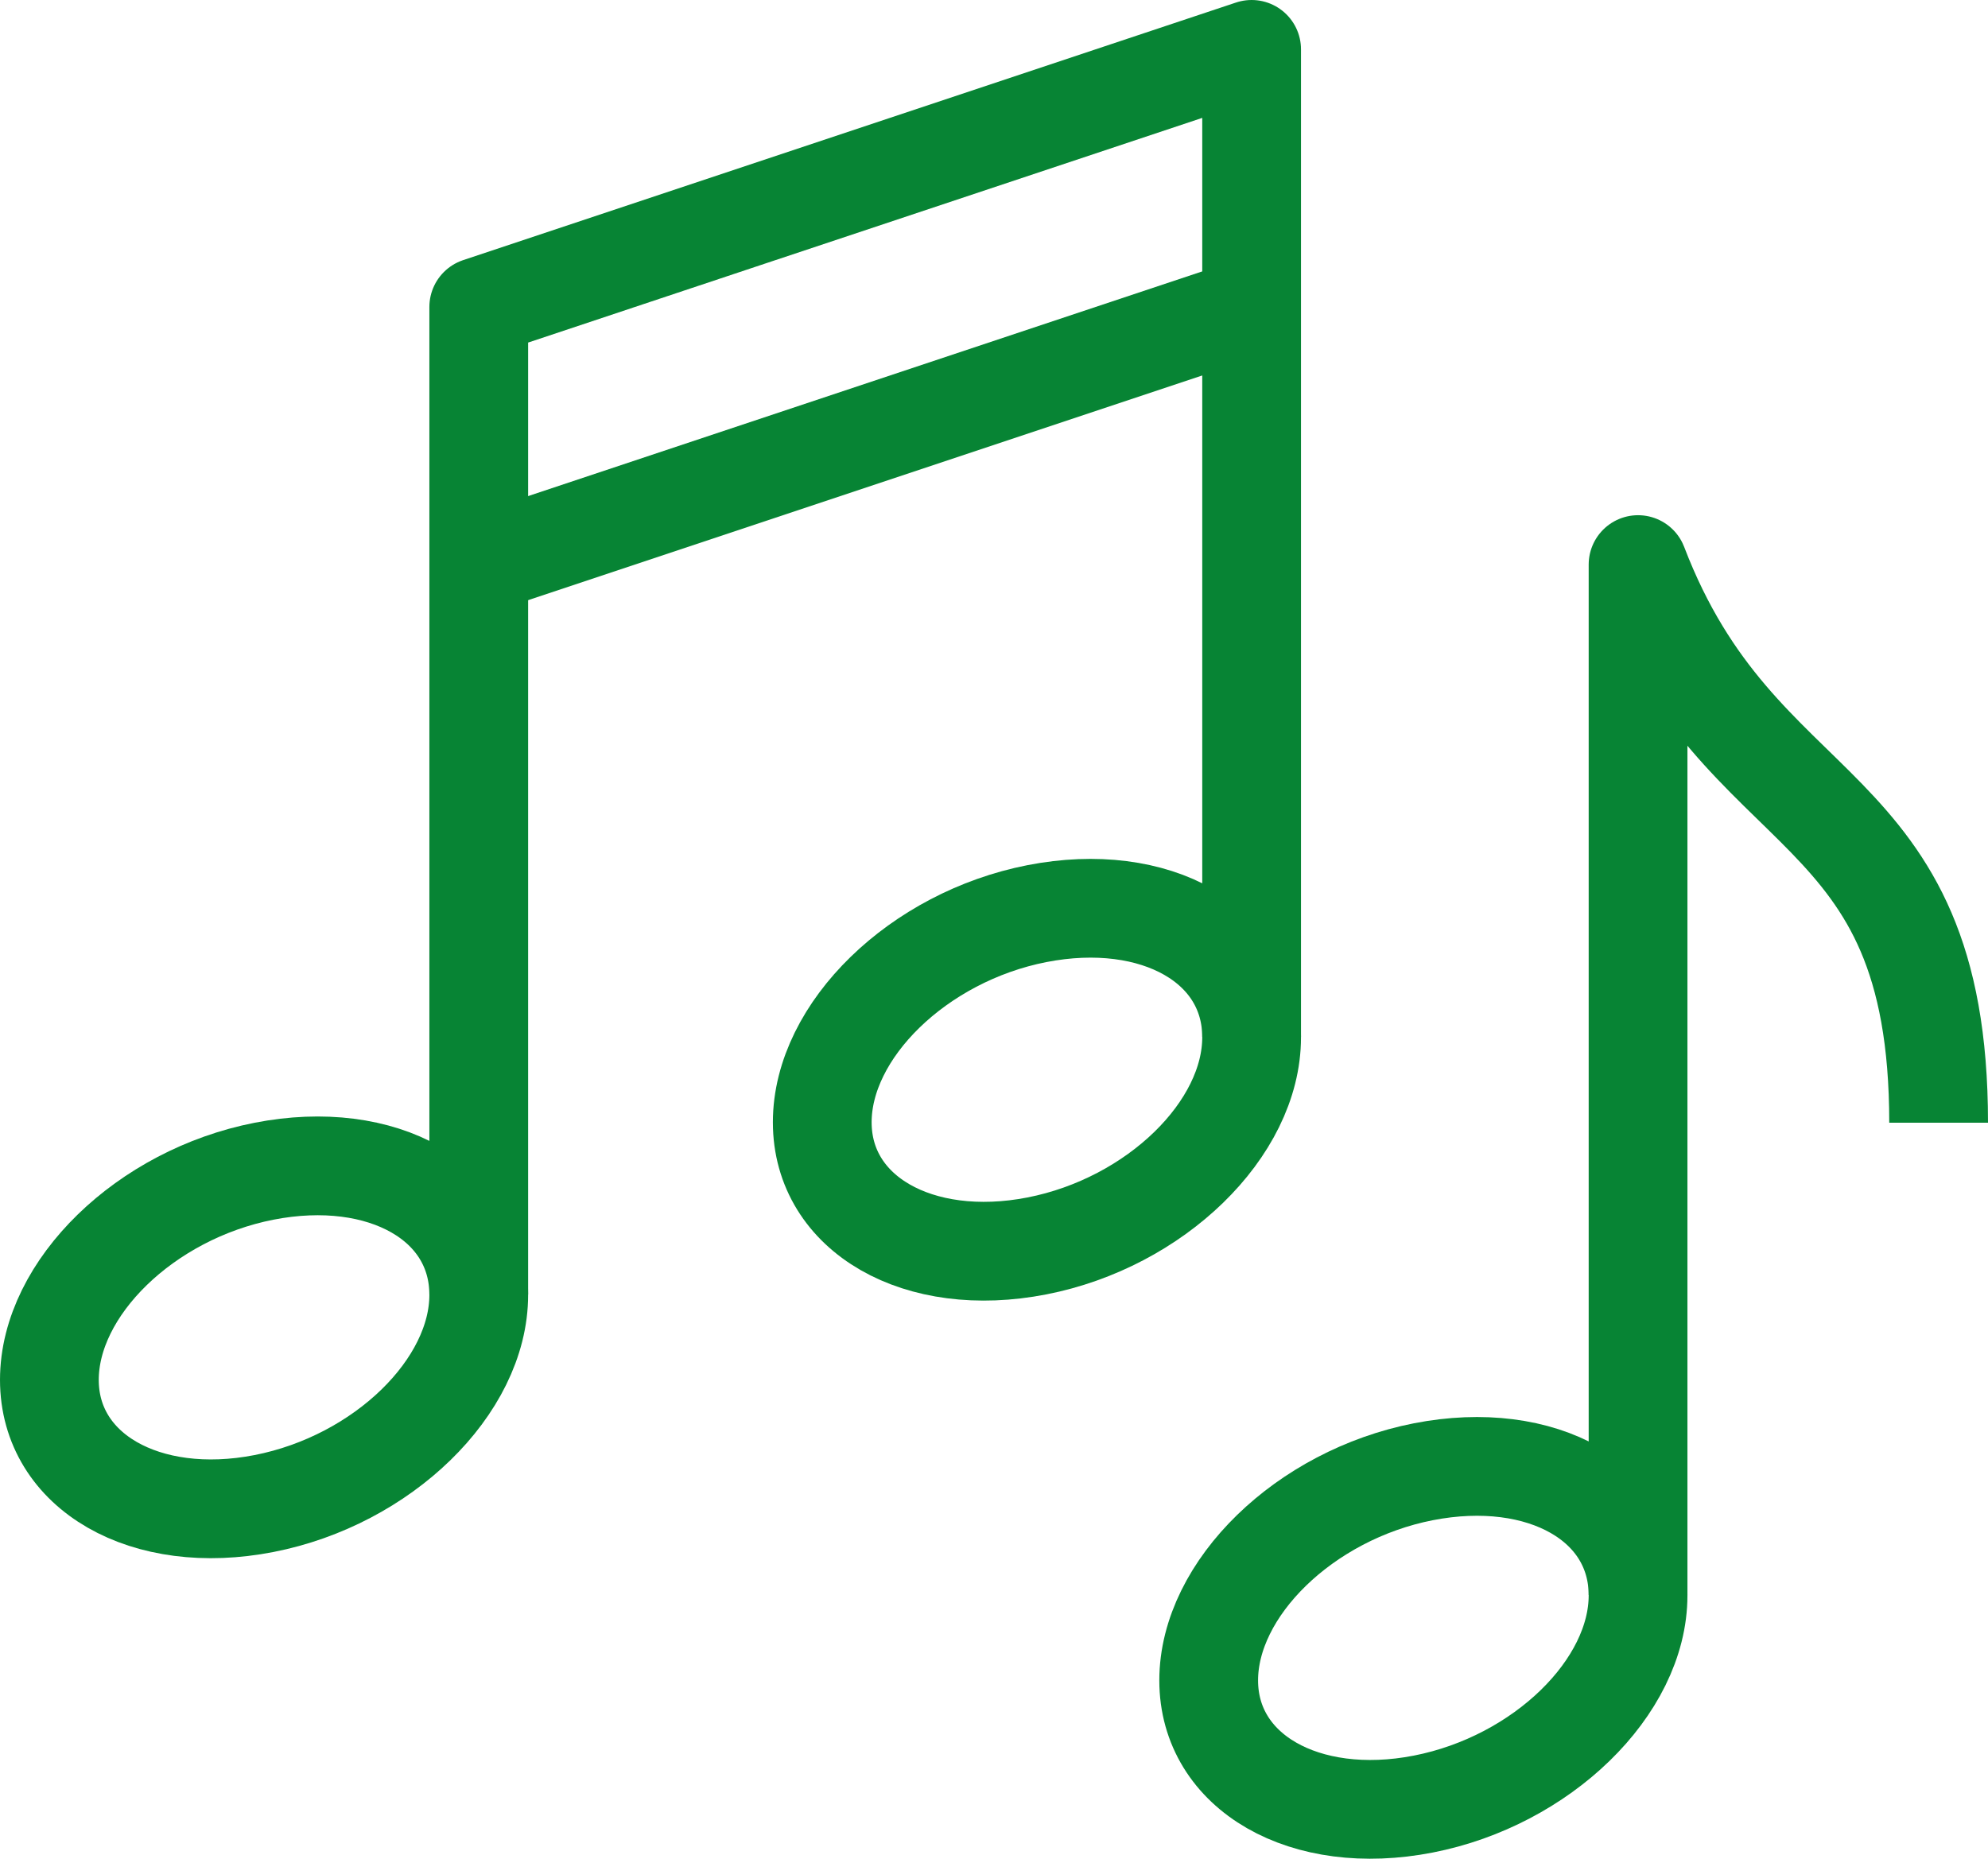 <svg xmlns="http://www.w3.org/2000/svg" viewBox="0 0 46.3 43.3"><defs><style>.cls-1{fill:none;stroke:#078434;stroke-linejoin:round;stroke-width:2.3px;}</style></defs><title>serv08</title><g id="Layer_2" data-name="Layer 2"><g id="услуги"><path class="cls-1" d="M38.15,37.16c0,2.14-2.24,4.32-5,4.86s-5-.74-5-2.88,2.24-4.32,5-4.86S38.15,35,38.15,37.16Z"/><path class="cls-1" d="M38.15,37.15v-24c2.38,6.22,7,5.21,7,13"/><path class="cls-1" d="M11.15,30.16c0,2.14-2.24,4.32-5,4.86s-5-.74-5-2.88,2.24-4.32,5-4.86S11.15,28,11.15,30.16Z"/><path class="cls-1" d="M29.15,24.16c0,2.14-2.24,4.32-5,4.86s-5-.74-5-2.88,2.24-4.32,5-4.86S29.15,22,29.15,24.16Z"/><path class="cls-1" d="M29.15,24.15v-23l-18,6v23"/><line class="cls-1" x1="29.15" y1="7.15" x2="11.15" y2="13.15"/></g></g></svg>